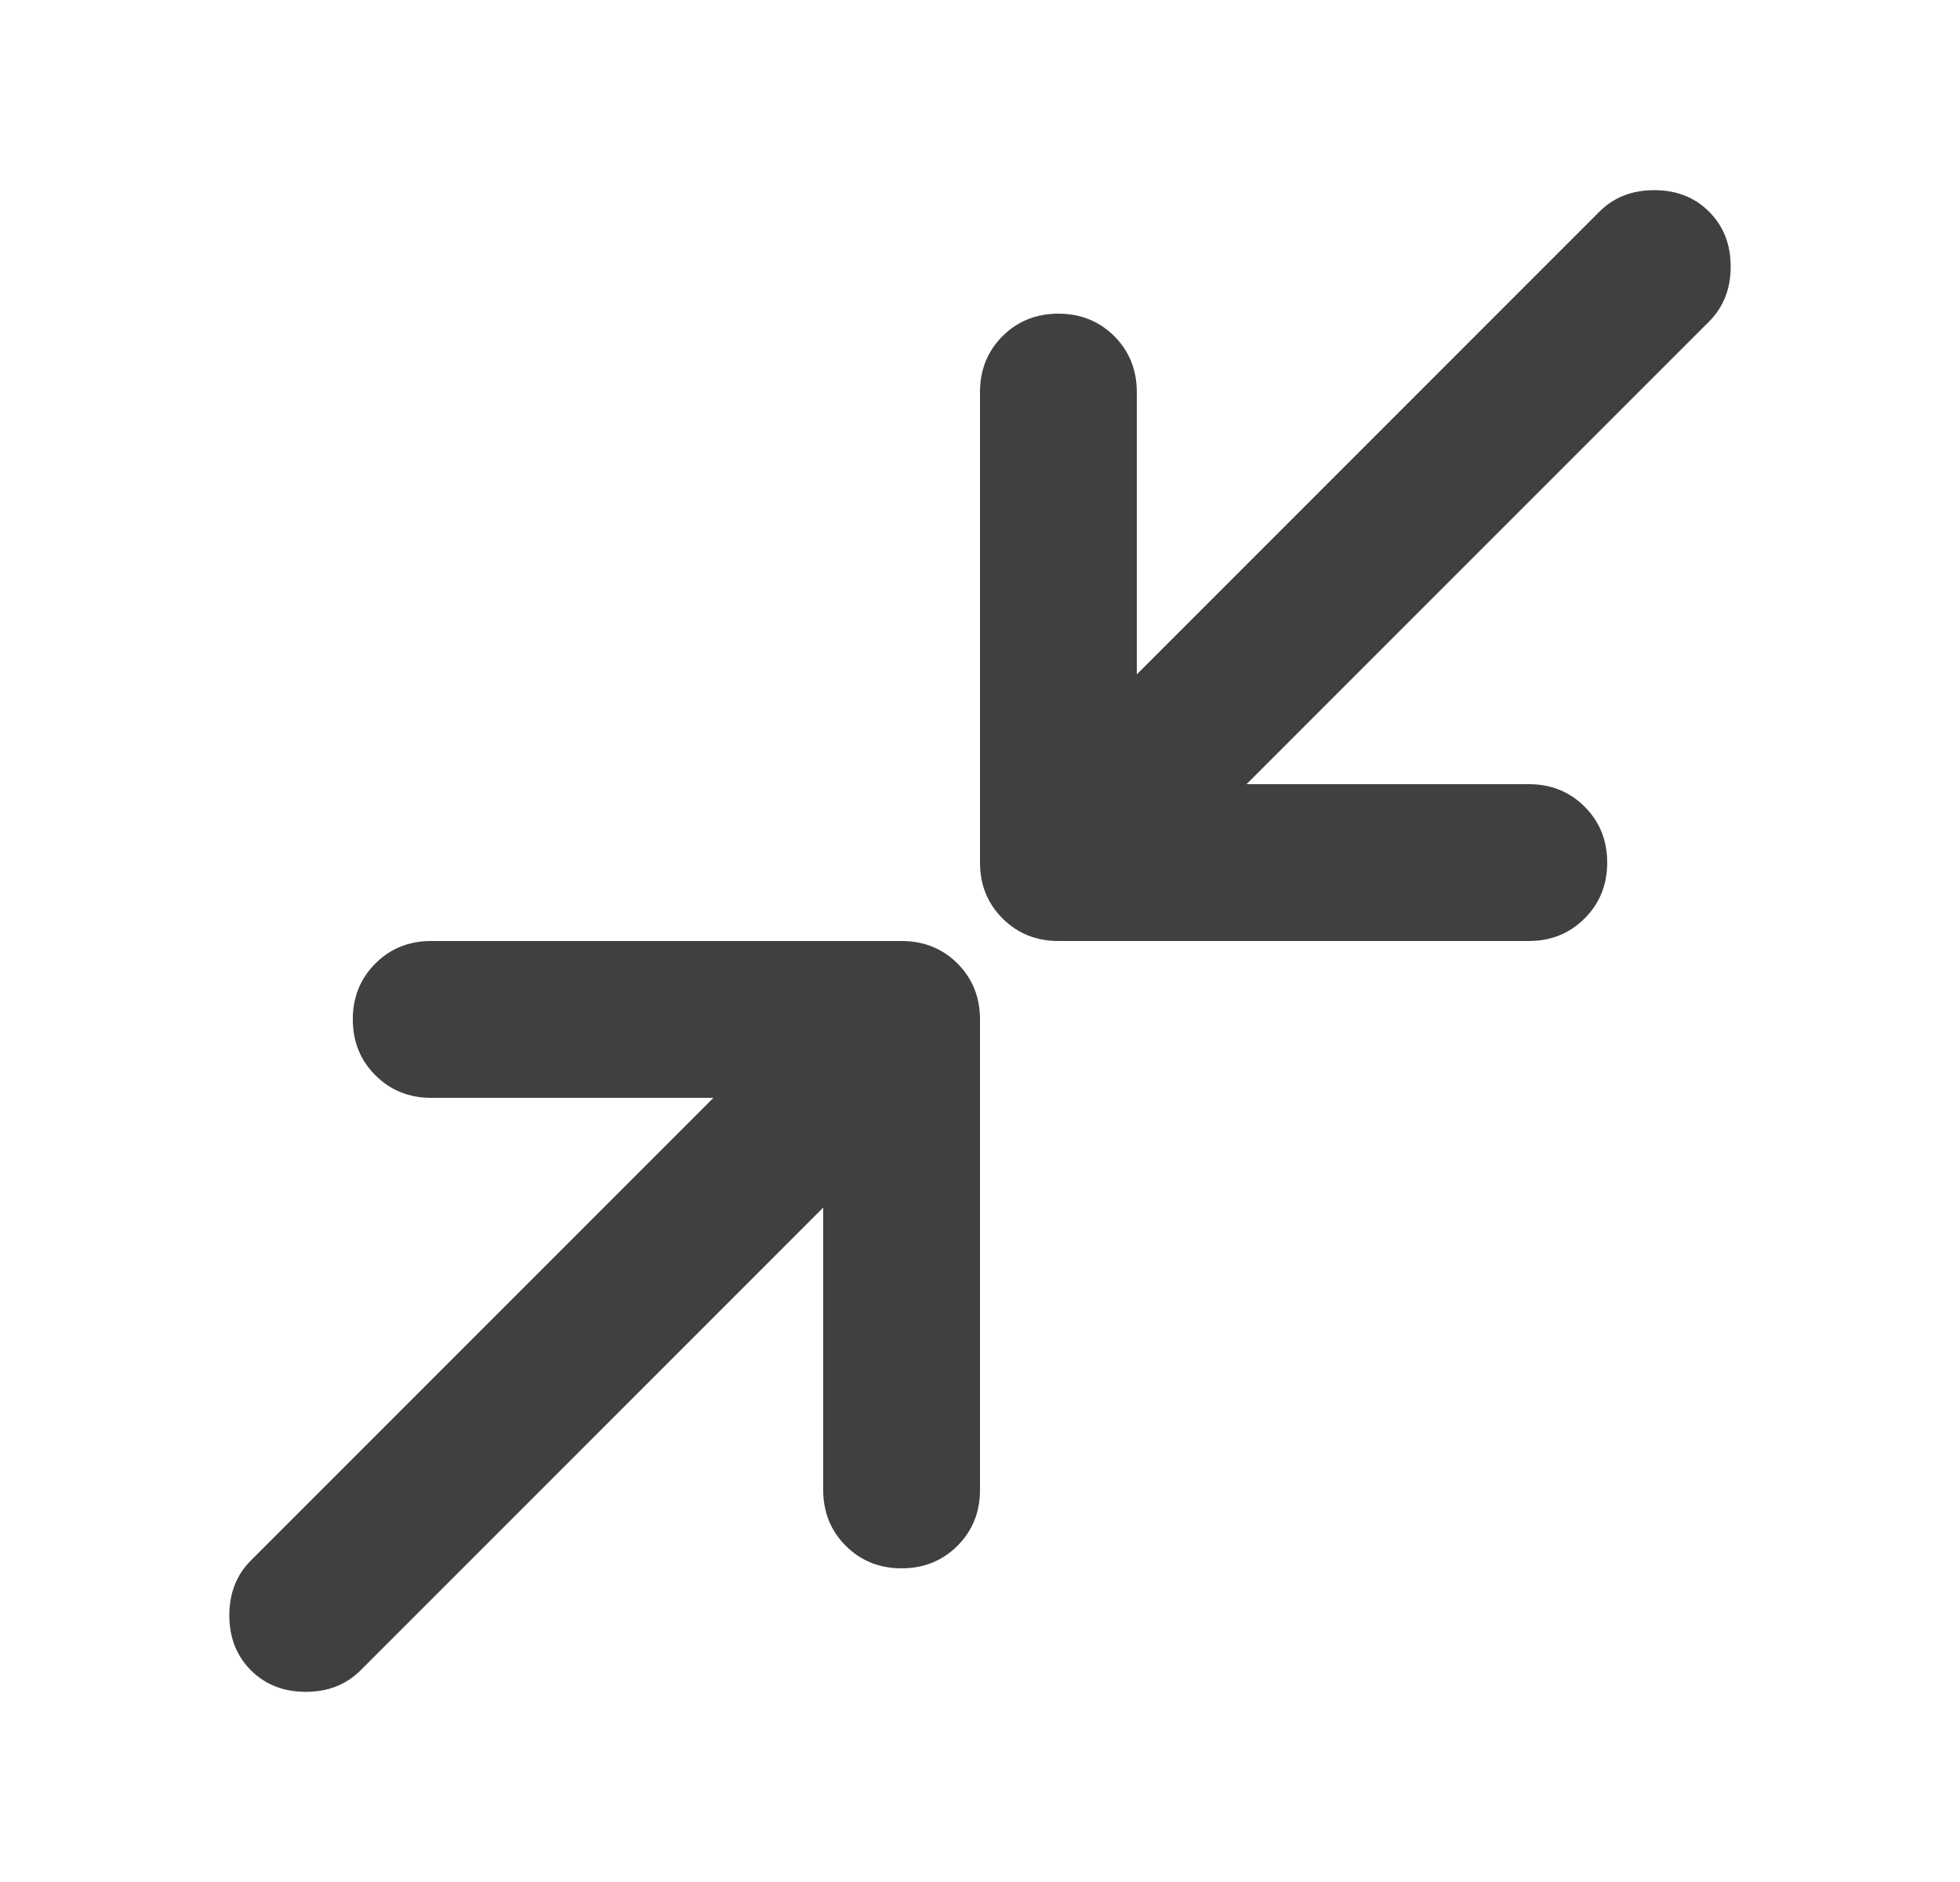 <?xml version="1.0" encoding="UTF-8"?>
<svg xmlns="http://www.w3.org/2000/svg" viewBox="0 0 25 24" fill="none">
  <path d="M10.5 15.4L4.6 21.3C4.417 21.483 4.183 21.575 3.9 21.575C3.617 21.575 3.383 21.483 3.2 21.3C3.017 21.116 2.925 20.883 2.925 20.6C2.925 20.317 3.017 20.083 3.2 19.9L9.1 14H5.5C5.217 14 4.979 13.904 4.788 13.712C4.596 13.521 4.5 13.283 4.5 13C4.5 12.716 4.596 12.479 4.788 12.287C4.979 12.096 5.217 12 5.5 12H11.5C11.783 12 12.021 12.096 12.213 12.287C12.404 12.479 12.5 12.716 12.5 13V19C12.5 19.283 12.404 19.521 12.213 19.712C12.021 19.904 11.783 20 11.5 20C11.217 20 10.979 19.904 10.787 19.712C10.596 19.521 10.5 19.283 10.5 19V15.4ZM15.9 10H19.5C19.783 10 20.021 10.096 20.212 10.287C20.404 10.479 20.5 10.716 20.5 11C20.5 11.283 20.404 11.521 20.212 11.712C20.021 11.904 19.783 12 19.5 12H13.5C13.217 12 12.979 11.904 12.787 11.712C12.596 11.521 12.5 11.283 12.5 11V5C12.5 4.716 12.596 4.479 12.787 4.287C12.979 4.096 13.217 4 13.5 4C13.783 4 14.021 4.096 14.213 4.287C14.404 4.479 14.5 4.716 14.5 5V8.6L20.4 2.7C20.583 2.516 20.817 2.425 21.1 2.425C21.383 2.425 21.617 2.516 21.8 2.7C21.983 2.883 22.075 3.116 22.075 3.4C22.075 3.683 21.983 3.916 21.8 4.1L15.9 10Z" fill="#404040"/>
</svg>